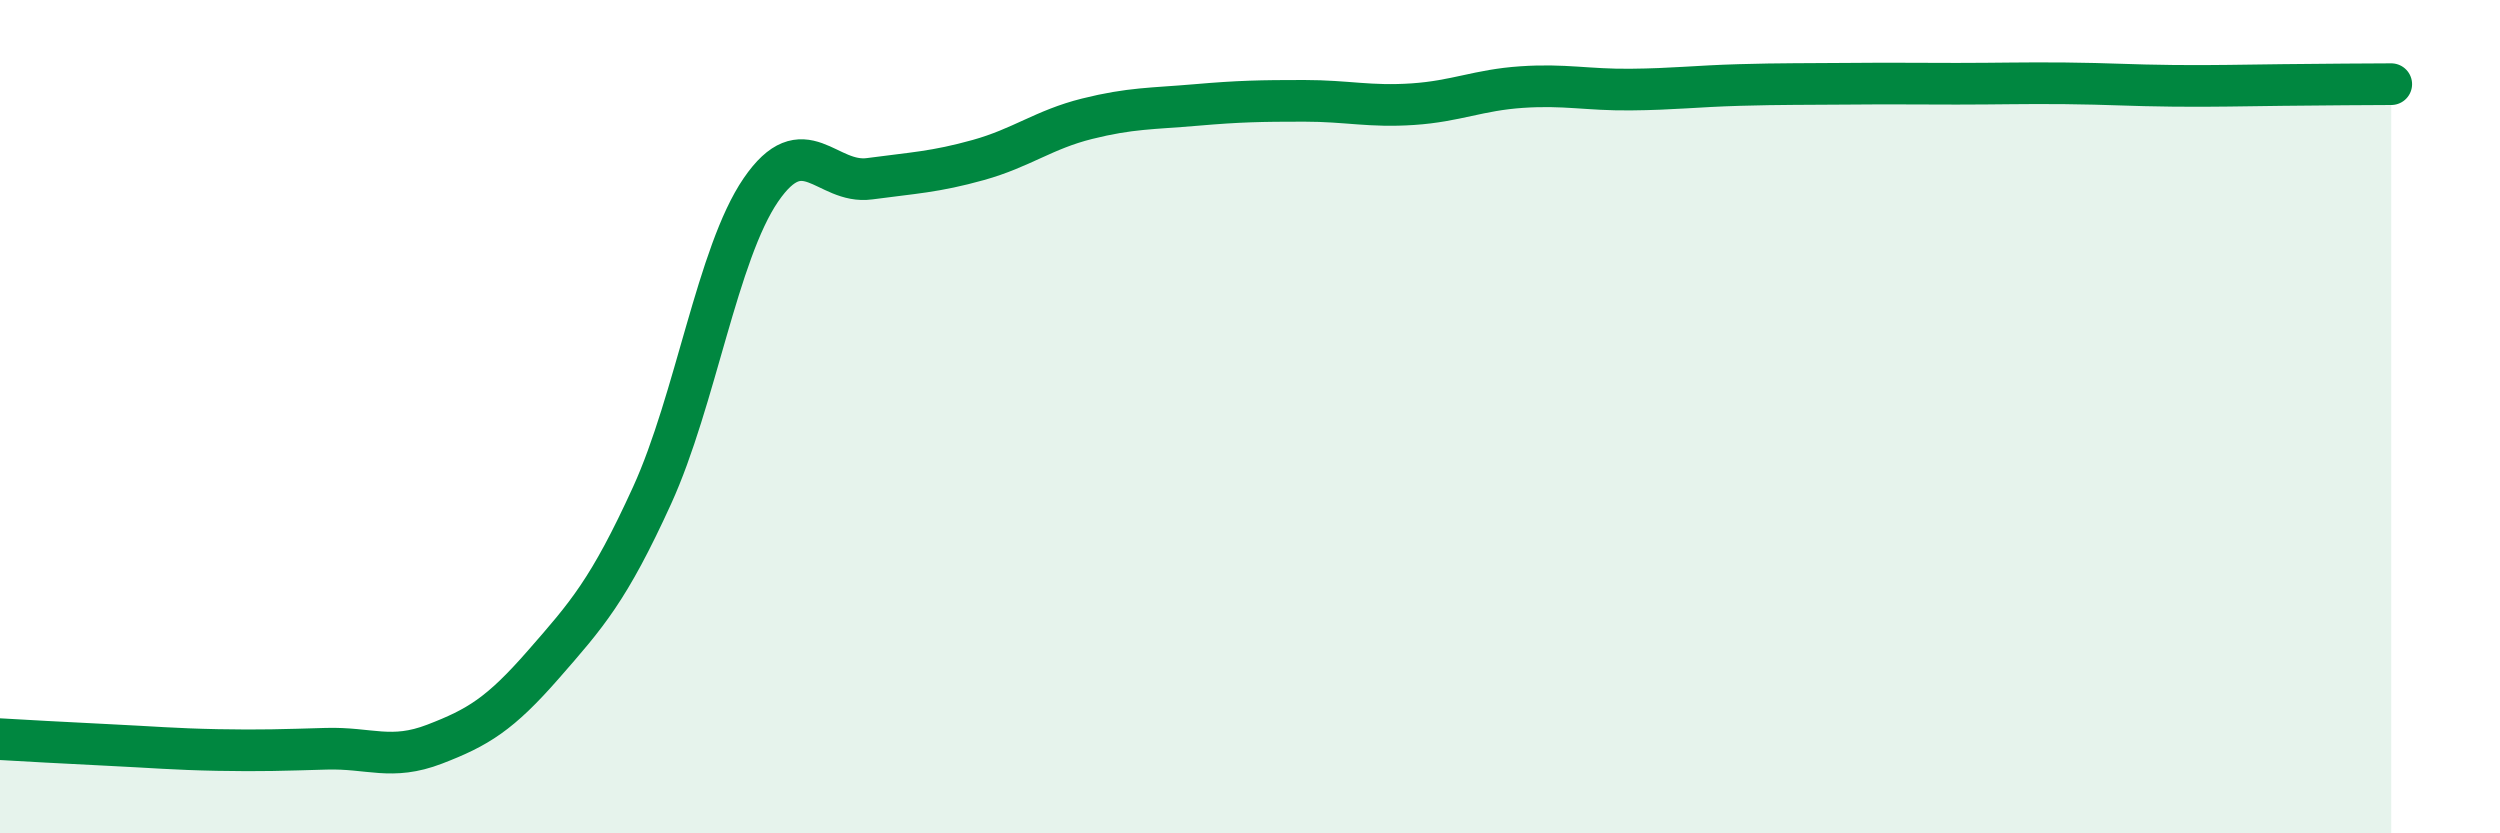 
    <svg width="60" height="20" viewBox="0 0 60 20" xmlns="http://www.w3.org/2000/svg">
      <path
        d="M 0,17.74 C 0.52,17.77 1.57,17.83 2.61,17.88 C 3.65,17.93 4.18,17.98 5.22,18 C 6.26,18.02 6.79,18 7.83,17.97 C 8.87,17.94 9.39,18.26 10.43,17.86 C 11.47,17.46 12,17.14 13.04,15.95 C 14.08,14.76 14.61,14.17 15.65,11.89 C 16.69,9.61 17.22,6.08 18.26,4.56 C 19.3,3.04 19.83,4.43 20.87,4.29 C 21.91,4.15 22.44,4.13 23.48,3.84 C 24.52,3.55 25.05,3.11 26.09,2.85 C 27.13,2.59 27.66,2.61 28.7,2.52 C 29.74,2.43 30.26,2.42 31.3,2.42 C 32.34,2.42 32.87,2.57 33.91,2.5 C 34.95,2.43 35.48,2.16 36.52,2.09 C 37.56,2.02 38.09,2.16 39.13,2.15 C 40.17,2.14 40.7,2.07 41.74,2.04 C 42.78,2.01 43.31,2.02 44.35,2.01 C 45.39,2 45.92,2.01 46.96,2.01 C 48,2.01 48.53,1.99 49.57,2 C 50.61,2.01 51.13,2.05 52.17,2.06 C 53.21,2.07 53.74,2.05 54.78,2.04 C 55.82,2.03 56.87,2.02 57.39,2.02L57.39 20L0 20Z"
        fill="#008740"
        opacity="0.1"
        stroke-linecap="round"
        stroke-linejoin="round"
      />
      <path
        d="M 0,17.74 C 0.52,17.77 1.57,17.83 2.61,17.88 C 3.65,17.93 4.18,17.98 5.22,18 C 6.26,18.02 6.79,18 7.83,17.97 C 8.87,17.94 9.39,18.26 10.43,17.86 C 11.47,17.46 12,17.14 13.04,15.95 C 14.08,14.76 14.61,14.17 15.65,11.89 C 16.69,9.61 17.22,6.08 18.26,4.56 C 19.3,3.04 19.83,4.43 20.87,4.29 C 21.91,4.15 22.44,4.13 23.48,3.84 C 24.52,3.55 25.05,3.11 26.09,2.85 C 27.13,2.59 27.66,2.61 28.7,2.52 C 29.74,2.43 30.26,2.42 31.3,2.42 C 32.34,2.42 32.87,2.57 33.91,2.5 C 34.95,2.43 35.48,2.16 36.52,2.09 C 37.56,2.02 38.09,2.16 39.13,2.15 C 40.17,2.14 40.7,2.07 41.74,2.04 C 42.78,2.01 43.31,2.02 44.35,2.01 C 45.39,2 45.92,2.01 46.96,2.01 C 48,2.01 48.53,1.99 49.57,2 C 50.61,2.01 51.13,2.05 52.17,2.06 C 53.21,2.07 53.74,2.05 54.78,2.04 C 55.82,2.03 56.87,2.02 57.39,2.02"
        stroke="#008740"
        stroke-width="1"
        fill="none"
        stroke-linecap="round"
        stroke-linejoin="round"
      />
    </svg>
  